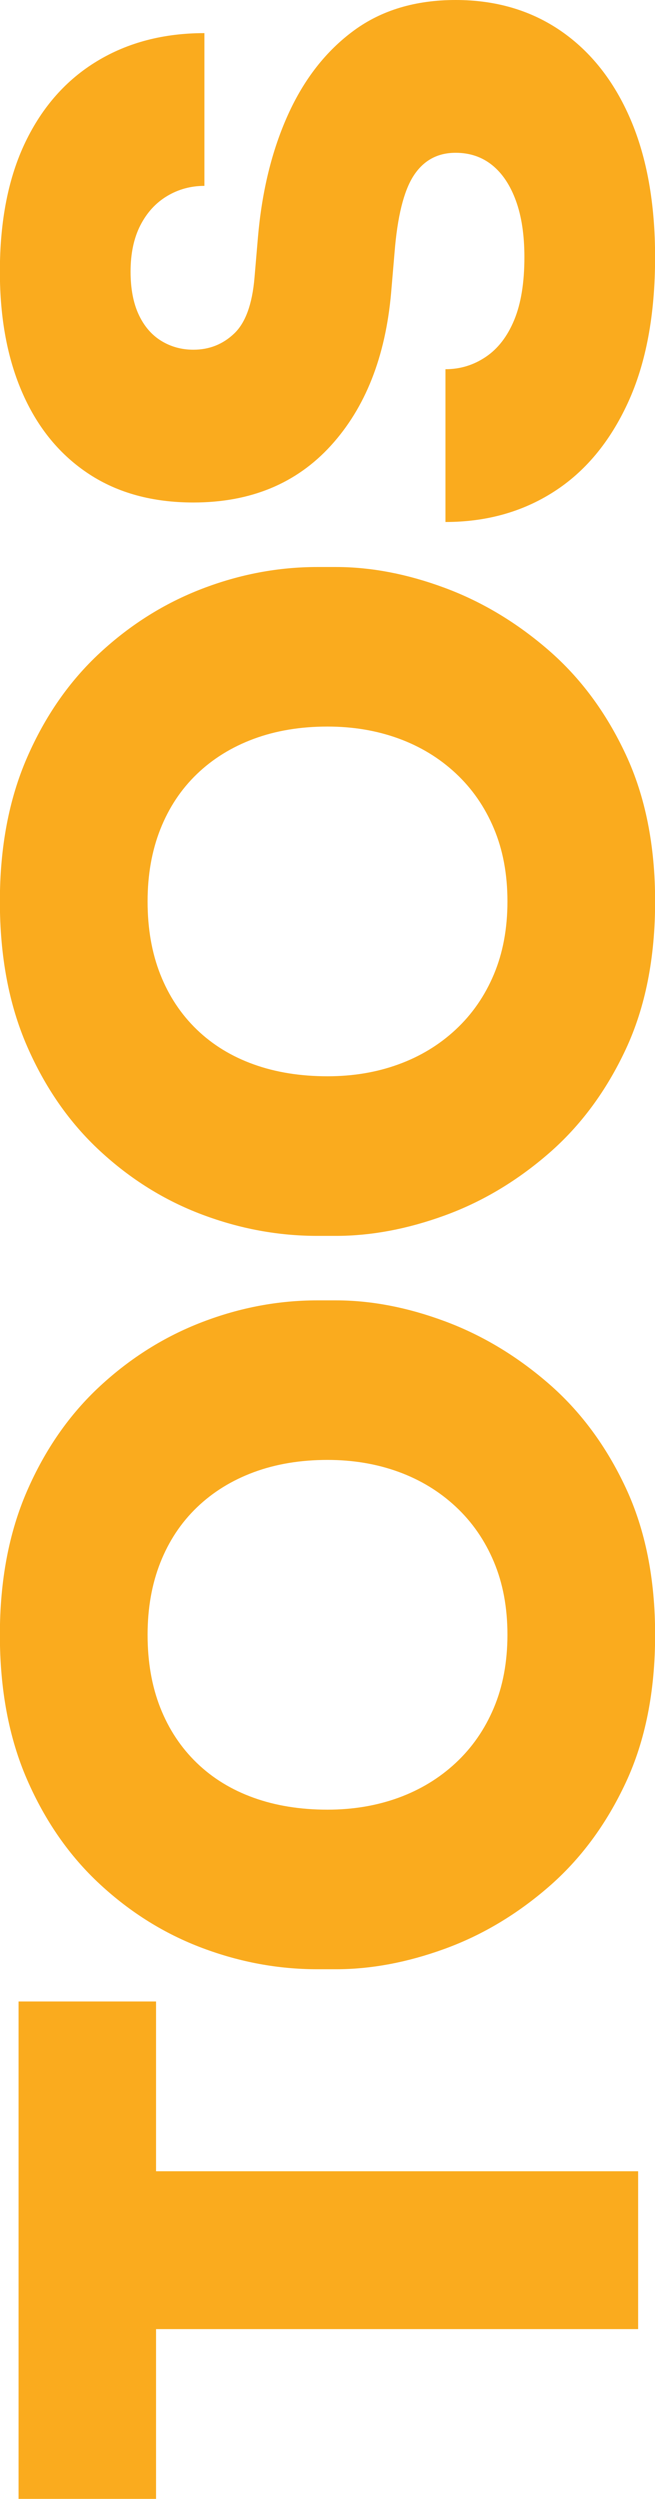 <?xml version="1.0" encoding="utf-8"?>
<!-- Generator: Adobe Illustrator 26.5.0, SVG Export Plug-In . SVG Version: 6.00 Build 0)  -->
<svg version="1.1" id="Layer_1" xmlns="http://www.w3.org/2000/svg" xmlns:xlink="http://www.w3.org/1999/xlink" x="0px" y="0px"
	 viewBox="0 0 216 824" style="enable-background:new 0 0 216 824;" xml:space="preserve">
<style type="text/css">
	.st0{fill:#FAAB1E;}
</style>
<g>
	<polygon class="st0" points="51.46,659.95 6.12,659.95 6.12,823.96 51.46,823.96 51.46,767.98 210.44,767.98 210.44,715.93 
		51.46,715.93 	"/>
	<path class="st0" d="M180.91,456.2c-10.54-9.14-21.97-16-34.29-20.57c-12.31-4.57-24.25-6.86-35.82-6.86h-6.16
		c-12.87,0-25.51,2.38-37.92,7.14c-12.41,4.76-23.65,11.8-33.73,21.13c-10.08,9.33-18.1,20.85-24.07,34.57
		c-5.97,13.71-8.96,29.53-8.96,47.44c0,18.1,2.99,34.01,8.96,47.72c5.97,13.71,13.99,25.24,24.07,34.56
		c10.08,9.33,21.32,16.33,33.73,20.99c12.41,4.67,25.05,7,37.92,7h6.16c11.57,0,23.51-2.24,35.82-6.72s23.75-11.29,34.29-20.43
		c10.54-9.14,19.03-20.61,25.47-34.43c6.44-13.81,9.66-30.04,9.66-48.7c0-18.47-3.22-34.61-9.66-48.42
		C199.94,476.82,191.45,465.34,180.91,456.2z M162.86,563.11c-2.98,7.09-7.18,13.15-12.59,18.19c-5.41,5.04-11.71,8.86-18.89,11.48
		c-7.18,2.61-14.97,3.92-23.37,3.92c-8.96,0-17.07-1.3-24.35-3.92c-7.28-2.61-13.53-6.44-18.75-11.48
		c-5.22-5.04-9.24-11.1-12.04-18.19c-2.8-7.09-4.2-15.11-4.2-24.07c0-8.77,1.4-16.7,4.2-23.79c2.8-7.09,6.81-13.15,12.04-18.19
		c5.23-5.04,11.47-8.91,18.75-11.62c7.28-2.7,15.39-4.06,24.35-4.06c8.4,0,16.19,1.31,23.37,3.92c7.19,2.62,13.48,6.44,18.89,11.48
		c5.41,5.04,9.61,11.1,12.59,18.19c2.99,7.09,4.48,15.11,4.48,24.07C167.33,548,165.84,556.03,162.86,563.11z"/>
	<path class="st0" d="M180.91,214.39c-10.54-9.14-21.97-16-34.29-20.57c-12.31-4.57-24.25-6.86-35.82-6.86h-6.16
		c-12.87,0-25.51,2.38-37.92,7.14c-12.41,4.76-23.65,11.8-33.73,21.13c-10.08,9.33-18.1,20.85-24.07,34.57
		c-5.97,13.71-8.96,29.53-8.96,47.44c0,18.1,2.99,34,8.96,47.72c5.97,13.71,13.99,25.24,24.07,34.56
		c10.08,9.33,21.32,16.33,33.73,20.99c12.41,4.67,25.05,7,37.92,7h6.16c11.57,0,23.51-2.24,35.82-6.72
		c12.31-4.48,23.75-11.29,34.29-20.43c10.54-9.14,19.03-20.62,25.47-34.42c6.44-13.81,9.66-30.04,9.66-48.7
		c0-18.47-3.22-34.61-9.66-48.42C199.94,235,191.45,223.53,180.91,214.39z M162.86,321.3c-2.98,7.09-7.18,13.15-12.59,18.19
		c-5.41,5.04-11.71,8.86-18.89,11.47c-7.18,2.62-14.97,3.92-23.37,3.92c-8.96,0-17.07-1.3-24.35-3.92
		c-7.28-2.61-13.53-6.44-18.75-11.47c-5.22-5.04-9.24-11.1-12.04-18.19c-2.8-7.09-4.2-15.11-4.2-24.07c0-8.77,1.4-16.7,4.2-23.79
		c2.8-7.09,6.81-13.15,12.04-18.19c5.23-5.04,11.47-8.91,18.75-11.62c7.28-2.7,15.39-4.06,24.35-4.06c8.4,0,16.19,1.31,23.37,3.92
		c7.19,2.62,13.48,6.44,18.89,11.48c5.41,5.04,9.61,11.1,12.59,18.19c2.99,7.09,4.48,15.11,4.48,24.07S165.84,314.21,162.86,321.3z"
		/>
	<path class="st0" d="M29.35,156.31c9.52,6.25,20.99,9.38,34.42,9.38c18.85,0,33.96-6.25,45.34-18.75
		c11.38-12.5,18.01-29.29,19.87-50.38l1.12-13.15c0.94-11.94,3.04-20.43,6.3-25.47c3.27-5.04,7.88-7.56,13.85-7.56
		c4.67,0,8.68,1.36,12.04,4.06c3.36,2.71,5.97,6.62,7.84,11.75c1.87,5.13,2.8,11.33,2.8,18.61c0,8.4-1.12,15.3-3.36,20.71
		c-2.24,5.41-5.36,9.47-9.38,12.17c-4.01,2.71-8.44,4.06-13.29,4.06v50.38c13.43,0,25.33-3.31,35.68-9.94
		c10.36-6.62,18.52-16.42,24.49-29.39c5.97-12.97,8.96-28.97,8.96-48c0-17.72-2.71-32.89-8.12-45.48
		c-5.41-12.59-13.06-22.29-22.95-29.11C175.08,3.41,163.51,0,150.26,0c-13.25,0-24.44,3.36-33.58,10.08
		c-9.14,6.72-16.37,15.95-21.69,27.71s-8.63,25.29-9.94,40.58l-1.12,13.15c-0.74,8.77-2.98,14.93-6.72,18.47
		c-3.73,3.55-8.21,5.32-13.43,5.32c-3.92,0-7.46-0.98-10.64-2.94c-3.17-1.96-5.64-4.85-7.42-8.68c-1.77-3.82-2.66-8.54-2.66-14.13
		c0-5.97,1.08-11.06,3.22-15.25c2.15-4.2,5.09-7.42,8.82-9.66c3.73-2.24,7.84-3.36,12.31-3.36V10.92c-13.43,0-25.23,3.08-35.4,9.24
		C21.85,26.31,13.96,35.22,8.36,46.88c-5.6,11.66-8.4,25.89-8.4,42.68c0,15.49,2.52,28.92,7.56,40.3
		C12.56,141.25,19.84,150.06,29.35,156.31z"/>
</g>
</svg>
